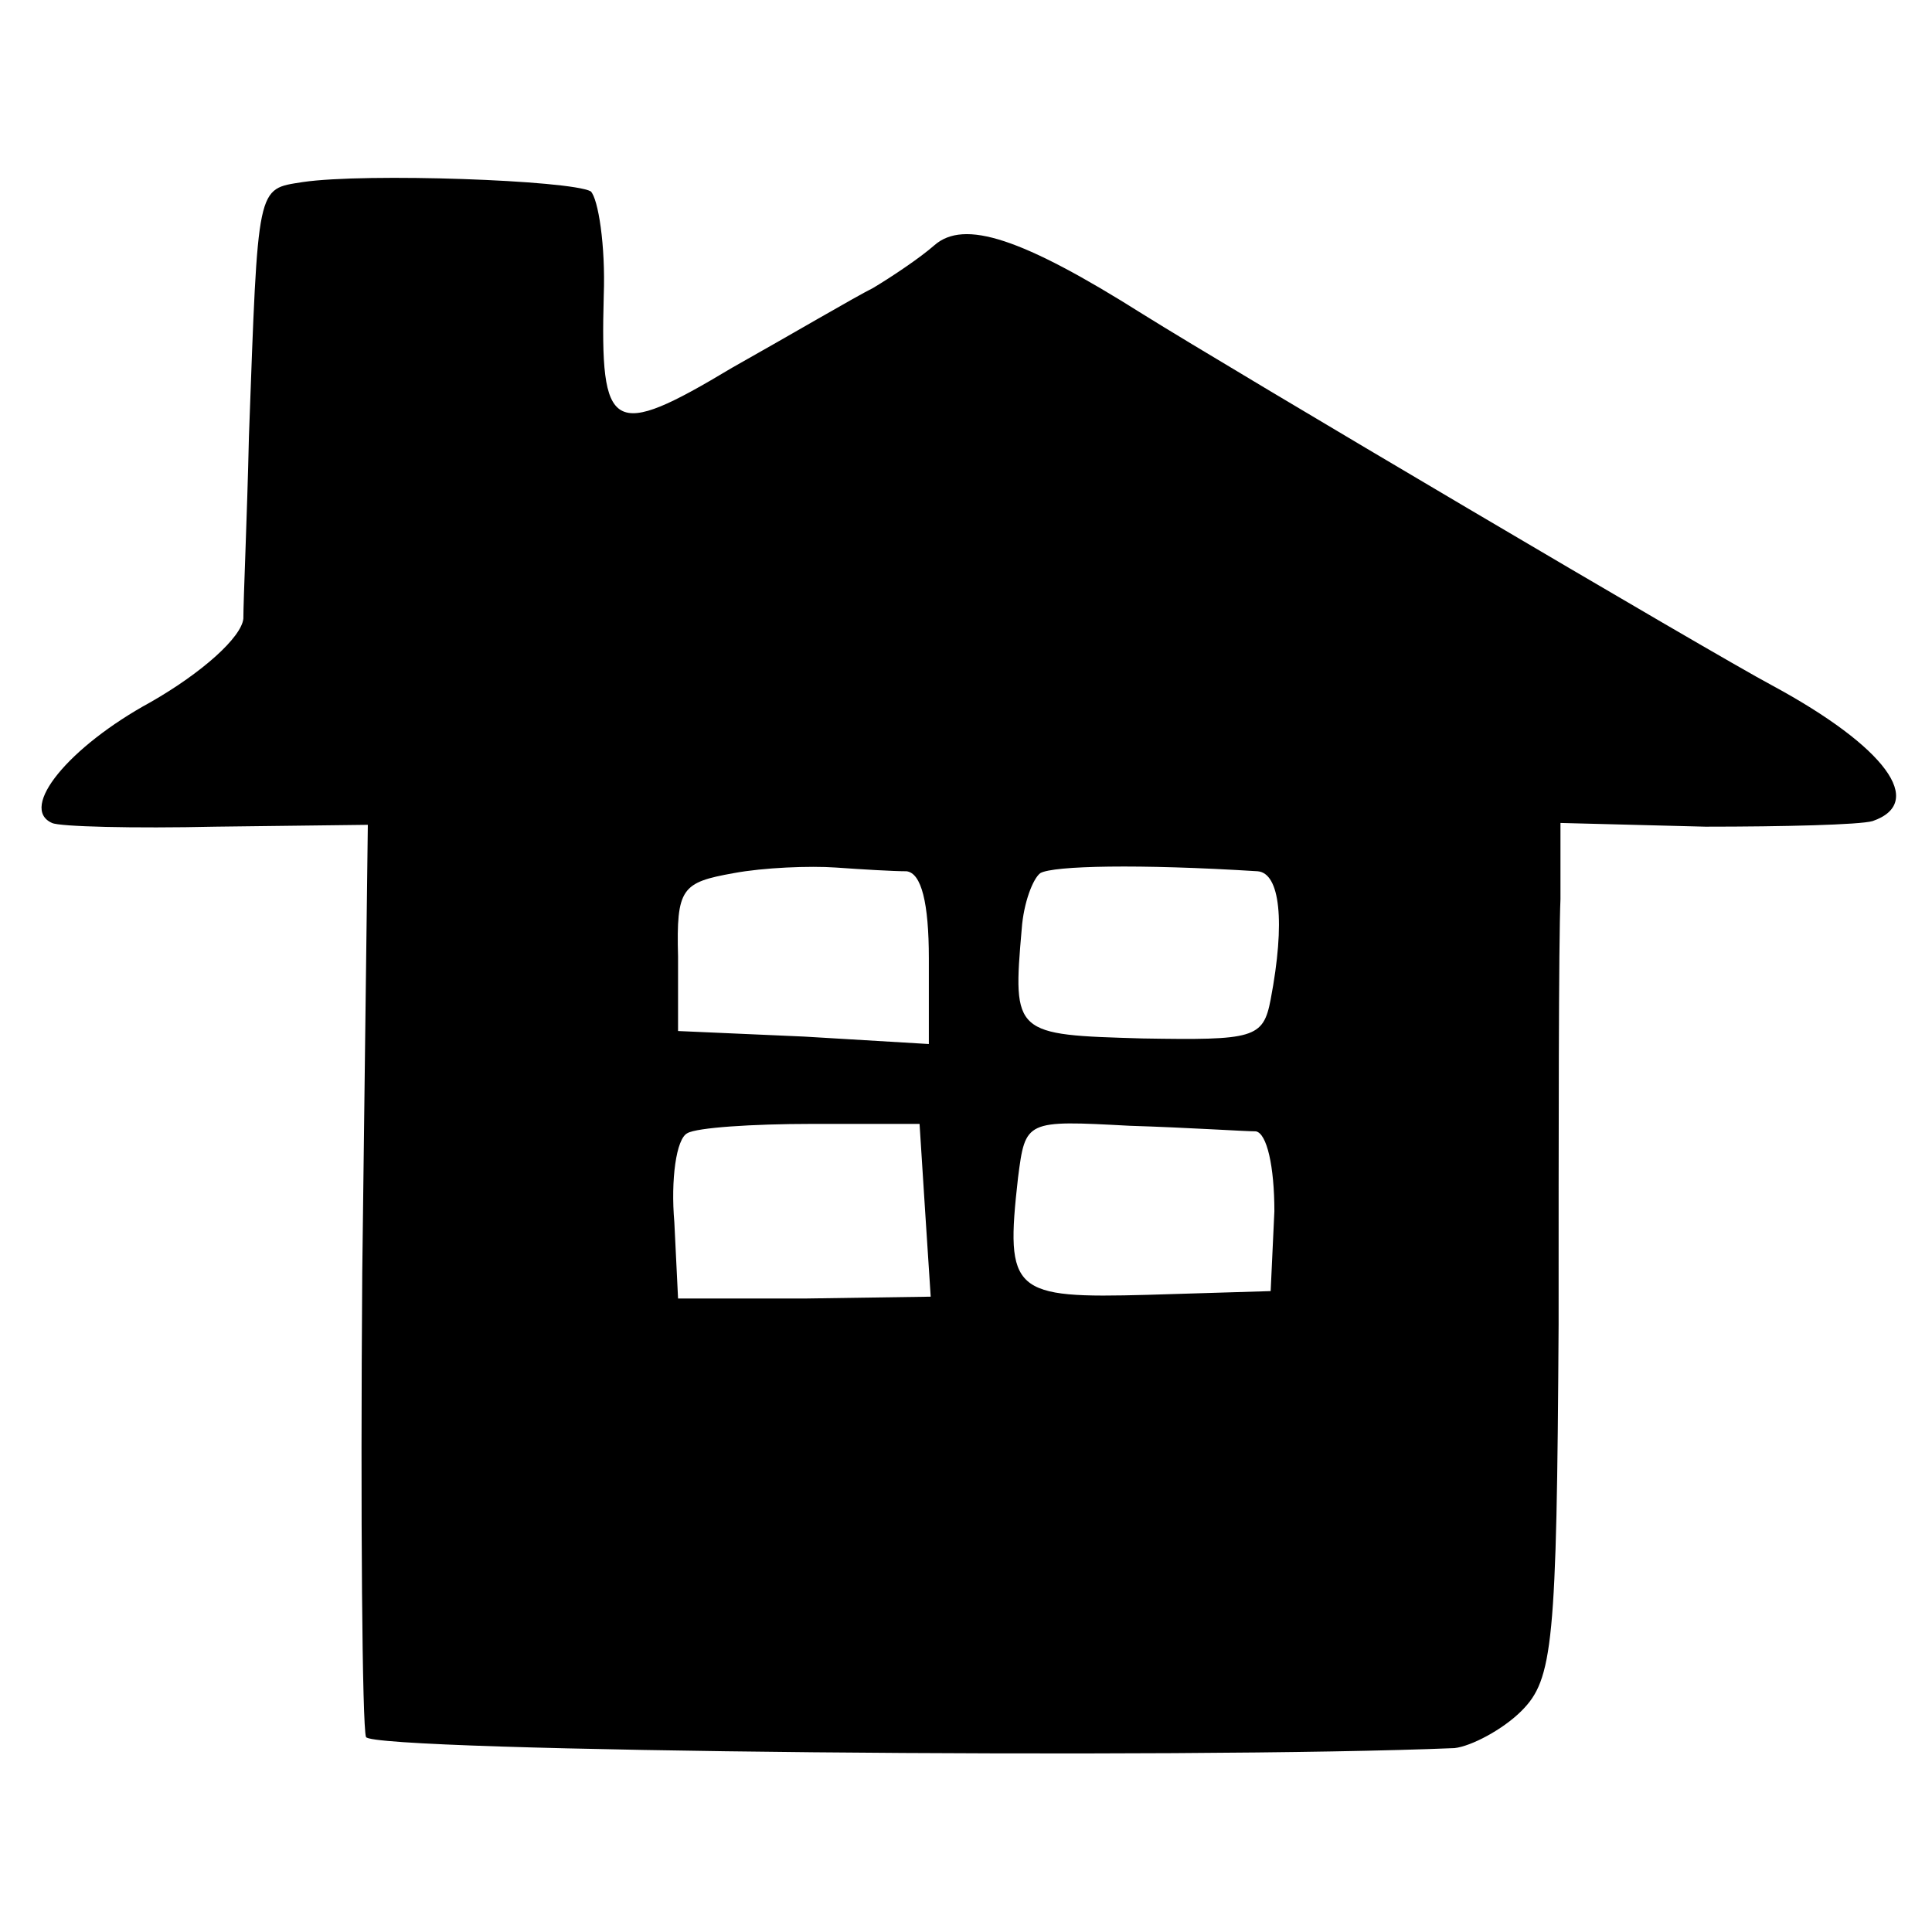 <?xml version="1.0" standalone="no"?>
<!DOCTYPE svg PUBLIC "-//W3C//DTD SVG 20010904//EN"
 "http://www.w3.org/TR/2001/REC-SVG-20010904/DTD/svg10.dtd">
<svg version="1.0" xmlns="http://www.w3.org/2000/svg"
 width="104pt" height="104pt" viewBox="0 0 104 104"
 preserveAspectRatio="xMidYMid meet">
<g transform="translate(0,104) scale(0.1,-0.1)"
fill="#000000" stroke="none">
<path d="M163 942 c-25 -4 -24 0 -29 -137 -1 -44 -3 -88 -3 -98 -1 -10 -22
-29 -50 -45 -44 -24 -71 -57 -53 -65 4 -2 44 -3 88 -2 l82 1 -3 -241 c-1 -132
0 -244 2 -250 2 -8 444 -12 586 -6 9 1 26 10 36 20 17 17 19 36 20 208 0 103
0 206 1 229 l0 41 78 -2 c42 0 83 1 90 3 29 10 7 40 -54 73 -32 17 -291 170
-339 200 -65 41 -96 51 -112 37 -8 -7 -23 -17 -33 -23 -10 -5 -44 -25 -76 -43
-65 -39 -71 -35 -69 39 1 27 -3 52 -7 56 -11 6 -121 10 -155 5z m325 -371 c8
-1 12 -17 12 -47 l0 -46 -67 4 -68 3 0 40 c-1 37 2 40 30 45 16 3 41 4 55 3
14 -1 31 -2 38 -2z m189 0 c12 -1 15 -27 7 -69 -4 -21 -9 -22 -69 -21 -69 2
-70 2 -65 59 1 14 6 27 10 30 7 4 53 5 117 1z m-179 -183 l3 -46 -68 -1 -68 0
-2 41 c-2 23 1 45 7 48 5 3 35 5 67 5 l58 0 3 -47z m178 43 c6 -1 10 -19 10
-43 l-2 -43 -66 -2 c-73 -2 -77 1 -70 63 4 31 4 31 60 28 32 -1 62 -3 68 -3z"/>
</g>
</svg>
